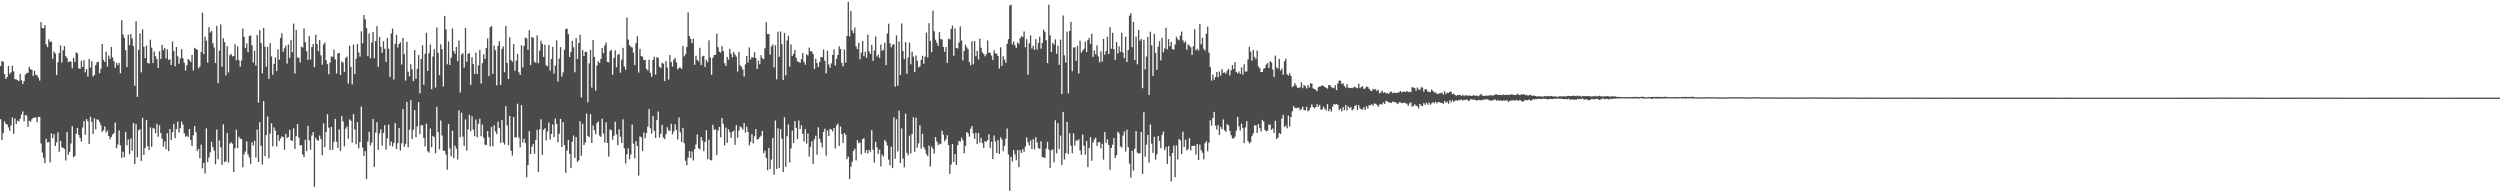 <?xml version="1.0" encoding="UTF-8"?>
<svg xmlns="http://www.w3.org/2000/svg" width="1920" height="150">
  <path d="M0 50.641h1v40.955H0zM1 46.934h1v60.732H1zM2 47.366h1v54.845H2zM3 56.820h1v36.522H3zM4 60.605h1v34.587H4zM5 59.097h1v36.561H5zM6 50.609h1v47.247H6zM7 56.755h1v43.716H7zM8 55.544h1v40.861H8zM9 50.441h1v39.822H9zM10 54.799h1v47.907H10zM11 60.786h1v30.178H11zM12 60.979h1v34.261H12zM13 61.551h1v31.063H13zM14 62.327h1v30.966H14zM15 56.794h1v34.414H15zM16 61.668h1v26.367H16zM17 64.486h1v21.057H17zM18 62.264h1v30.976H18zM19 57.205h1v31.093H19zM20 56.193h1v32.522H20zM21 55.824h1v41.618H21zM22 51.323h1v41.383H22zM23 53.155h1v40.283H23zM24 53.651h1v38.020H24zM25 58.389h1v32.081H25zM26 54.495h1v35.749H26zM27 57.412h1v32.747H27zM28 57.820h1v36.016H28zM29 59.641h1v30.212H29zM30 61.881h1v27.866H30zM31 16.954h1v93.176H31zM32 21.502h1v95.635H32zM33 21.772h1v99.403H33zM34 19.266h1v106.057H34zM35 34.171h1v72.444H35zM36 36.199h1v73.186H36zM37 30.192h1v78.839H37zM38 32.181h1v92.561H38zM39 31.945h1v70.445H39zM40 45.164h1v60.949H40zM41 39.616h1v63.411H41zM42 41.072h1v71.077H42zM43 57.532h1v51.852H43zM44 47.765h1v53.843H44zM45 40.684h1v75.828H45zM46 34.851h1v73.274H46zM47 48.064h1v65.060H47zM48 38.669h1v74.906H48zM49 35.445h1v78.982H49zM50 43.131h1v80.133H50zM51 44.647h1v56.767H51zM52 47.702h1v71.077H52zM53 47.121h1v69.537H53zM54 47.409h1v62.850H54zM55 52.535h1v44.387H55zM56 44.455h1v76.260H56zM57 47.686h1v72.136H57zM58 40.201h1v62.510H58zM59 40.986h1v57.287H59zM60 52.536h1v51.155H60zM61 52.938h1v53.022H61zM62 46.711h1v62.038H62zM63 51.463h1v46.450H63zM64 46.216h1v46.723H64zM65 55.473h1v48.035H65zM66 53.115h1v38.331H66zM67 58.813h1v34.299H67zM68 45.202h1v65.400H68zM69 51.925h1v37.747H69zM70 46.914h1v46.730H70zM71 58.783h1v44.115H71zM72 57.539h1v33.331H72zM73 49.997h1v49.263H73zM74 47.751h1v43.934H74zM75 47.418h1v44.614H75zM76 56.266h1v37.489H76zM77 52.842h1v43.325H77zM78 33.691h1v67.638H78zM79 45.948h1v54.036H79zM80 47.560h1v49.520H80zM81 39.684h1v62.147H81zM82 51.106h1v49.123H82zM83 42.590h1v61.840H83zM84 45.204h1v61.748H84zM85 36.034h1v69.190H85zM86 44.057h1v59.326H86zM87 47.003h1v55.173H87zM88 52.117h1v41.990H88zM89 48.230h1v65.661H89zM90 50.041h1v60.902H90zM91 48.263h1v51.829H91zM92 56.272h1v55.438H92zM93 15.544h1v105.757H93zM94 26.521h1v90.048H94zM95 29.134h1v91.578H95zM96 38.625h1v62.660H96zM97 51.526h1v60.140H97zM98 26.535h1v80.560H98zM99 34.705h1v83.820H99zM100 26.172h1v80.188H100zM101 29.587h1v86.130H101zM102 35.487h1v58.932H102zM103 65.877h1v60.167H103zM104 16.256h1v79.039H104zM105 74.392h1v46.459H105zM106 38.298h1v61.822H106zM107 25.653h1v73.611H107zM108 55.565h1v68.051H108zM109 22.455h1v68.031H109zM110 35.965h1v83.058H110zM111 44.686h1v68.905H111zM112 35.045h1v57.115H112zM113 48.293h1v63.926H113zM114 48.822h1v66.396H114zM115 30.472h1v67.381H115zM116 36.562h1v76.215H116zM117 48.426h1v49.727H117zM118 39.579h1v59.236H118zM119 43.163h1v59.305H119zM120 45.436h1v49.695H120zM121 52.192h1v52.841H121zM122 39.361h1v56.907H122zM123 45.215h1v56.995H123zM124 34.354h1v72.149H124zM125 38.534h1v74.089H125zM126 36.780h1v71.713H126zM127 44.868h1v69.703H127zM128 37.842h1v64.498H128zM129 46.036h1v70.055H129zM130 45.591h1v53.504H130zM131 49.943h1v57.697H131zM132 31.834h1v69.643H132zM133 39.152h1v55.924H133zM134 50.856h1v55.325H134zM135 36.074h1v63.034H135zM136 43.292h1v50.173H136zM137 48.987h1v52.811H137zM138 44.857h1v53.672H138zM139 37.764h1v55.583H139zM140 44.695h1v50.991H140zM141 48.107h1v54.209H141zM142 54.183h1v50.745H142zM143 50.101h1v54.149H143zM144 45.342h1v59.933H144zM145 46.218h1v52.808H145zM146 47.575h1v60.007H146zM147 42.245h1v69.948H147zM148 54.128h1v49.768H148zM149 36.719h1v60.113H149zM150 37.542h1v63.987H150zM151 38.175h1v77.856H151zM152 52.483h1v61.851H152zM153 51.176h1v70.323H153zM154 39.859h1v71.253H154zM155 9.747h1v119.528H155zM156 41.523h1v83.538H156zM157 28.183h1v105.096H157zM158 31.312h1v67.288H158zM159 48.073h1v76.495H159zM160 20.855h1v100.141H160zM161 24.998h1v92.025H161zM162 23.828h1v85.110H162zM163 33.260h1v79.817H163zM164 36.511h1v79.226H164zM165 48.419h1v77.724H165zM166 19.804h1v79.605H166zM167 63.998h1v58.356H167zM168 38.955h1v68.933H168zM169 18.735h1v94.354H169zM170 51.134h1v75.515H170zM171 29.292h1v66.216H171zM172 32.402h1v92.083H172zM173 57.920h1v66.022H173zM174 35.485h1v66.708H174zM175 55.618h1v69.220H175zM176 42.408h1v67.856H176zM177 41.321h1v67.950H177zM178 43.355h1v67.034H178zM179 42.988h1v89.235H179zM180 33.932h1v79.816H180zM181 46.291h1v53.329H181zM182 35.606h1v78.136H182zM183 46.301h1v58.693H183zM184 51.220h1v55.294H184zM185 46.461h1v60.231H185zM186 21.813h1v106.642H186zM187 28.289h1v90.231H187zM188 36.951h1v79.390H188zM189 33.377h1v75.208H189zM190 40.089h1v78.505H190zM191 27.769h1v93.128H191zM192 27.122h1v98.722H192zM193 34.739h1v74.572H193zM194 48.029h1v63.799H194zM195 38.964h1v69.150H195zM196 50.390h1v70.587H196zM197 26.791h1v72.759H197zM198 78.856h1v45.565H198zM199 23.260h1v70.583H199zM200 33.042h1v78.923H200zM201 56.285h1v70.016H201zM202 21.396h1v56.155H202zM203 35.884h1v84.082H203zM204 51.300h1v52.518H204zM205 35.969h1v53.482H205zM206 60.550h1v61.078H206zM207 33.125h1v69.471H207zM208 43.322h1v51.335H208zM209 57.470h1v54.893H209zM210 49.175h1v48.657H210zM211 44.152h1v56.201H211zM212 54.555h1v57.953H212zM213 37.878h1v65.799H213zM214 45.895h1v62.463H214zM215 29.234h1v77.106H215zM216 25.521h1v79.179H216zM217 39.752h1v65.517H217zM218 37.104h1v77.901H218zM219 35.089h1v67.734H219zM220 48.864h1v57.117H220zM221 34.193h1v70.995H221zM222 44.455h1v55.307H222zM223 30.576h1v77.137H223zM224 40.117h1v68.223H224zM225 18.133h1v80.427H225zM226 56.513h1v57.936H226zM227 22.968h1v81.627H227zM228 44.189h1v51.133H228zM229 44.381h1v61.215H229zM230 47.967h1v63.858H230zM231 35.844h1v75.583H231zM232 36.482h1v82.252H232zM233 21.821h1v98.856H233zM234 32.425h1v74.926H234zM235 39.314h1v76.746H235zM236 46.035h1v50.664H236zM237 27.568h1v80.276H237zM238 45.723h1v69.260H238zM239 36.158h1v67.938H239zM240 33.784h1v67.632H240zM241 51.593h1v91.986H241zM242 26.686h1v79.069H242zM243 33.749h1v73.870H243zM244 39.368h1v68.737H244zM245 30.781h1v73.287H245zM246 42.485h1v64.340H246zM247 49.733h1v69.548H247zM248 34.108h1v60.669H248zM249 32.678h1v80.276H249zM250 46.275h1v55.152H250zM251 49.240h1v38.561H251zM252 57.048h1v40.927H252zM253 47.961h1v67.345H253zM254 43.406h1v54.090H254zM255 43.640h1v71.475H255zM256 38.096h1v70.880H256zM257 45.577h1v45.749H257zM258 56.421h1v52.424H258zM259 41.081h1v72.606H259zM260 40.614h1v58.736H260zM261 57.595h1v58.299H261zM262 47.275h1v41.971H262zM263 48.045h1v45.237H263zM264 55.251h1v57.208H264zM265 44.595h1v54.174H265zM266 43.463h1v53.616H266zM267 64.174h1v42.397H267zM268 35.085h1v56.609H268zM269 51.331h1v41.396H269zM270 64.746h1v44.787H270zM271 34.294h1v53.321H271zM272 56.895h1v42.521H272zM273 45.036h1v65.816H273zM274 33.805h1v59.984H274zM275 40.282h1v73.606H275zM276 43.471h1v65.673H276zM277 24.067h1v57.868H277zM278 33.231h1v80.124H278zM279 11.558h1v108.221H279zM280 14.811h1v101.381H280zM281 21.559h1v115.940H281zM282 43.087h1v65.648H282zM283 25.755h1v75.510H283zM284 44.770h1v66.922H284zM285 32.708h1v76.818H285zM286 24.626h1v66.717H286zM287 44.699h1v83.475H287zM288 31.539h1v70.221H288zM289 20.137h1v73.758H289zM290 51.284h1v63.878H290zM291 28.427h1v74.112H291zM292 36.019h1v63.323H292zM293 40.518h1v71.342H293zM294 31.617h1v70.477H294zM295 37.411h1v58.678H295zM296 47.577h1v67.298H296zM297 29.125h1v77.058H297zM298 37.444h1v58.217H298zM299 59.089h1v52.809H299zM300 25.697h1v82.942H300zM301 21.940h1v90.530H301zM302 61.017h1v48.739H302zM303 33.707h1v60.682H303zM304 26.798h1v87.641H304zM305 36.501h1v73.371H305zM306 33.809h1v64.438H306zM307 32.474h1v83.120H307zM308 49.512h1v60.531H308zM309 29.069h1v54.681H309zM310 41.602h1v71.105H310zM311 61.898h1v48.569H311zM312 32.067h1v46.202H312zM313 55.101h1v57.965H313zM314 58.602h1v40.993H314zM315 49.281h1v27.632H315zM316 53.331h1v53.381H316zM317 62.308h1v37.378H317zM318 38.448h1v46.107H318zM319 60.474h1v44.863H319zM320 52.911h1v44.163H320zM321 42.302h1v36.045H321zM322 71.704h1v31.324H322zM323 45.314h1v50.850H323zM324 34.713h1v61.525H324zM325 65.186h1v40.838H325zM326 41.311h1v71.198H326zM327 25.209h1v69.814H327zM328 54.445h1v61.694H328zM329 40.851h1v76.401H329zM330 34.219h1v64.502H330zM331 68.504h1v44.653H331zM332 43.419h1v60.936H332zM333 37.775h1v67.597H333zM334 67.171h1v50.549H334zM335 21.022h1v60.988H335zM336 40.547h1v61.036H336zM337 57.761h1v56.935H337zM338 34.023h1v58.493H338zM339 37.780h1v66.245H339zM340 66.474h1v49.172H340zM341 12.197h1v103.544H341zM342 22.544h1v96.094H342zM343 49.373h1v80.970H343zM344 31.917h1v63.379H344zM345 49.937h1v64.061H345zM346 44.409h1v75.727H346zM347 21.875h1v78.535H347zM348 39.230h1v82.233H348zM349 41.245h1v70.610H349zM350 36.080h1v78.095H350zM351 46.973h1v75.489H351zM352 31.090h1v53.621H352zM353 71.061h1v34.307H353zM354 41.886h1v44.638H354zM355 40.797h1v64.093H355zM356 51.966h1v60.143H356zM357 21.399h1v70.290H357zM358 47.417h1v68.283H358zM359 41.264h1v58.133H359zM360 40.880h1v47.333H360zM361 65.246h1v35.546H361zM362 43.902h1v45.423H362zM363 49.225h1v50.332H363zM364 56.729h1v47.842H364zM365 40.394h1v51.375H365zM366 56.841h1v48.585H366zM367 50.110h1v44.936H367zM368 38.379h1v52.828H368zM369 64.165h1v40.506H369zM370 48.471h1v47.194H370zM371 41.735h1v64.032H371zM372 45.242h1v65.794H372zM373 36.740h1v74.731H373zM374 29.497h1v71.129H374zM375 58.467h1v46.943H375zM376 20.890h1v91.543H376zM377 19.989h1v77.613H377zM378 56.699h1v55.583H378zM379 35.036h1v61.199H379zM380 38.619h1v62.322H380zM381 65.548h1v37.441H381zM382 35.203h1v58.246H382zM383 31.715h1v66.640H383zM384 65.266h1v44.569H384zM385 37.493h1v54.594H385zM386 35.648h1v73.720H386zM387 55.494h1v55.559H387zM388 19.971h1v61.551H388zM389 48.267h1v47.988H389zM390 60.666h1v50.954H390zM391 28.651h1v60.456H391zM392 46.145h1v69.629H392zM393 47.448h1v72.072H393zM394 33.870h1v56.000H394zM395 54.367h1v51.205H395zM396 46.532h1v58.996H396zM397 41.434h1v38.238H397zM398 55.542h1v50.036H398zM399 57.576h1v55.606H399zM400 34.781h1v45.970H400zM401 51.793h1v57.563H401zM402 35.333h1v71.228H402zM403 28.902h1v80.987H403zM404 29.482h1v106.636H404zM405 38.250h1v88.473H405zM406 23.214h1v77.458H406zM407 50.042h1v68.353H407zM408 28.384h1v84.333H408zM409 29.004h1v81.496H409zM410 47.470h1v70.595H410zM411 48.282h1v59.198H411zM412 27.199h1v72.417H412zM413 48.529h1v83.512H413zM414 38.793h1v60.460H414zM415 31.322h1v60.292H415zM416 33.750h1v85.233H416zM417 43.731h1v55.984H417zM418 34.371h1v64.076H418zM419 50.101h1v57.761H419zM420 50.992h1v49.965H420zM421 34.526h1v59.562H421zM422 54.291h1v52.969H422zM423 45.366h1v57.494H423zM424 36.010h1v59.558H424zM425 56.613h1v48.716H425zM426 50.343h1v40.752H426zM427 31.027h1v64.172H427zM428 62.651h1v46.670H428zM429 44.951h1v57.768H429zM430 36.195h1v55.129H430zM431 58.816h1v54.061H431zM432 55.600h1v38.273H432zM433 38.173h1v73.219H433zM434 22.300h1v110.367H434zM435 21.913h1v93.736H435zM436 26.185h1v81.282H436zM437 43.725h1v74.430H437zM438 39.804h1v89.330H438zM439 31.377h1v77.524H439zM440 36.320h1v67.767H440zM441 55.511h1v65.678H441zM442 29.288h1v75.978H442zM443 45.283h1v79.027H443zM444 33.040h1v90.170H444zM445 26.700h1v66.438H445zM446 74.813h1v44.782H446zM447 38.513h1v56.504H447zM448 43.044h1v68.327H448zM449 39.728h1v69.814H449zM450 39.895h1v47.318H450zM451 78.567h1v25.878H451zM452 48.642h1v56.739H452zM453 38.343h1v49.303H453zM454 67.292h1v42.518H454zM455 30.780h1v65.663H455zM456 43.785h1v56.222H456zM457 69.477h1v33.642H457zM458 50.298h1v44.272H458zM459 46.979h1v46.286H459zM460 48.350h1v55.716H460zM461 45.230h1v59.932H461zM462 36.790h1v54.333H462zM463 40.816h1v61.764H463zM464 35.019h1v74.519H464zM465 32.776h1v61.166H465zM466 47.578h1v62.194H466zM467 47.861h1v72.401H467zM468 39.325h1v60.090H468zM469 38.287h1v61.727H469zM470 57.377h1v49.919H470zM471 44.492h1v59.801H471zM472 38.666h1v54.839H472zM473 51.586h1v51.608H473zM474 42.140h1v69.434H474zM475 41.311h1v57.939H475zM476 55.860h1v49.161H476zM477 45.809h1v64.001H477zM478 36.733h1v54.907H478zM479 51.040h1v62.871H479zM480 53.624h1v71.914H480zM481 13.422h1v105.033H481zM482 30.338h1v83.646H482zM483 34.745h1v87.575H483zM484 35.887h1v82.871H484zM485 36.478h1v59.180H485zM486 40.408h1v69.941H486zM487 50.020h1v71.504H487zM488 33.180h1v75.282H488zM489 27.848h1v84.386H489zM490 55.758h1v79.089H490zM491 37.483h1v67.232H491zM492 43.051h1v62.395H492zM493 43.559h1v72.384H493zM494 46.187h1v55.527H494zM495 46.054h1v60.133H495zM496 52.926h1v49.324H496zM497 54.092h1v43.292H497zM498 45.751h1v38.082H498zM499 55.893h1v42.654H499zM500 58.955h1v43.653H500zM501 46.100h1v42.905H501zM502 43.543h1v56.856H502zM503 57.306h1v48.610H503zM504 44.027h1v48.110H504zM505 44.410h1v41.222H505zM506 51.290h1v54.401H506zM507 52.264h1v50.421H507zM508 48.159h1v47.786H508zM509 48.915h1v56.817H509zM510 62.277h1v44.486H510zM511 46.928h1v56.084H511zM512 51.958h1v45.754H512zM513 61.067h1v39.065H513zM514 42.274h1v58.266H514zM515 47.544h1v47.551H515zM516 51.147h1v52.086H516zM517 45.939h1v54.960H517zM518 44.409h1v51.021H518zM519 47.898h1v51.909H519zM520 53.303h1v53.886H520zM521 52.009h1v38.234H521zM522 51.948h1v49.739H522zM523 52.892h1v56.139H523zM524 35.230h1v62.961H524zM525 43.265h1v66.700H525zM526 41.668h1v81.821H526zM527 35.990h1v90.936H527zM528 9.519h1v111.579H528zM529 27.722h1v88.345H529zM530 30.004h1v91.323H530zM531 33.235h1v83.105H531zM532 29.713h1v93.519H532zM533 49.761h1v64.838H533zM534 42.815h1v68.149H534zM535 45.997h1v57.270H535zM536 47.235h1v66.583H536zM537 36.713h1v78.123H537zM538 50.037h1v55.177H538zM539 43.321h1v64.629H539zM540 42.735h1v73.333H540zM541 51.412h1v57.635H541zM542 45.999h1v54.075H542zM543 47.702h1v74.440H543zM544 30.984h1v76.358H544zM545 44.124h1v78.722H545zM546 57.448h1v65.790H546zM547 44.394h1v51.428H547zM548 42.268h1v57.401H548zM549 42.075h1v57.300H549zM550 25.808h1v93.248H550zM551 36.310h1v63.956H551zM552 39.715h1v57.776H552zM553 40.348h1v65.197H553zM554 35.447h1v55.170H554zM555 39.240h1v55.944H555zM556 48.524h1v63.080H556zM557 50.624h1v47.388H557zM558 43.750h1v65.927H558zM559 45.887h1v53.473H559zM560 37.524h1v64.079H560zM561 41.243h1v64.746H561zM562 44.001h1v57.314H562zM563 39.901h1v60.408H563zM564 41.856h1v69.362H564zM565 43.519h1v52.551H565zM566 54.923h1v50.740H566zM567 39.870h1v60.338H567zM568 50.141h1v47.008H568zM569 51.228h1v46.714H569zM570 53.413h1v46.130H570zM571 58.753h1v35.775H571zM572 49.439h1v52.385H572zM573 42.905h1v54.446H573zM574 47.906h1v53.367H574zM575 36.416h1v75.200H575zM576 45.608h1v63.361H576zM577 43.795h1v59.154H577zM578 44.280h1v65.871H578zM579 40.136h1v64.492H579zM580 44.614h1v54.436H580zM581 52.935h1v54.188H581zM582 46.541h1v60.262H582zM583 49.389h1v56.002H583zM584 42.383h1v61.858H584zM585 44.739h1v55.852H585zM586 45.531h1v72.114H586zM587 37.010h1v78.709H587zM588 17.052h1v104.256H588zM589 26.132h1v104.617H589zM590 26.088h1v87.464H590zM591 41.929h1v87.943H591zM592 35.641h1v86.875H592zM593 34.124h1v71.935H593zM594 51.740h1v82.407H594zM595 34.741h1v57.851H595zM596 60.933h1v68.909H596zM597 24.340h1v74.160H597zM598 43.590h1v85.319H598zM599 24.140h1v75.103H599zM600 33.961h1v72.541H600zM601 61.516h1v70.599H601zM602 25.270h1v64.855H602zM603 57.913h1v70.067H603zM604 31.062h1v73.592H604zM605 27.473h1v68.067H605zM606 51.207h1v73.548H606zM607 34.029h1v79.997H607zM608 42.940h1v57.367H608zM609 41.273h1v68.593H609zM610 38.342h1v54.605H610zM611 44.433h1v53.754H611zM612 47.140h1v59.720H612zM613 47.506h1v45.090H613zM614 48.234h1v50.925H614zM615 45.437h1v50.753H615zM616 40.729h1v62.029H616zM617 47.463h1v61.247H617zM618 49.701h1v49.520H618zM619 41.780h1v68.432H619zM620 42.584h1v59.958H620zM621 36.573h1v83.668H621zM622 39.377h1v73.475H622zM623 39.518h1v69.015H623zM624 41.555h1v84.358H624zM625 53.001h1v53.921H625zM626 45.124h1v59.129H626zM627 48.491h1v70.363H627zM628 51.479h1v46.336H628zM629 47.794h1v58.810H629zM630 43.742h1v65.750H630zM631 43.953h1v69.302H631zM632 38.025h1v63.292H632zM633 46.676h1v52.161H633zM634 56.373h1v63.202H634zM635 38.925h1v61.258H635zM636 49.543h1v54.971H636zM637 52.004h1v46.954H637zM638 48.634h1v50.921H638zM639 42.264h1v58.648H639zM640 37.950h1v60.331H640zM641 50.267h1v63.722H641zM642 45.189h1v51.123H642zM643 42.235h1v52.725H643zM644 35.514h1v76.559H644zM645 37.576h1v59.598H645zM646 48.235h1v54.768H646zM647 50.950h1v58.762H647zM648 38.054h1v64.077H648zM649 48.062h1v55.411H649zM650 27.620h1v94.584H650zM651 1.313h1v118.993H651zM652 27.952h1v109.568H652zM653 8.367h1v119.697H653zM654 23.344h1v100.978H654zM655 25.538h1v90.359H655zM656 21.111h1v93.095H656zM657 35.651h1v87.525H657zM658 37.760h1v69.901H658zM659 32.790h1v77.259H659zM660 45.579h1v63.811H660zM661 40.442h1v78.063H661zM662 31.500h1v75.321H662zM663 43.160h1v63.033H663zM664 39.628h1v77.815H664zM665 44.339h1v70.967H665zM666 26.576h1v91.344H666zM667 39.410h1v75.682H667zM668 41.475h1v75.071H668zM669 34.463h1v65.500H669zM670 46.666h1v68.454H670zM671 38.793h1v86.059H671zM672 28.013h1v80.892H672zM673 43.488h1v69.732H673zM674 41.990h1v76.187H674zM675 44.495h1v70.340H675zM676 34.191h1v93.648H676zM677 38.967h1v79.767H677zM678 38.219h1v82.095H678zM679 32.760h1v74.740H679zM680 50.012h1v58.866H680zM681 25.711h1v86.074H681zM682 18.189h1v104.449H682zM683 33.108h1v93.951H683zM684 36.402h1v76.310H684zM685 34.478h1v94.645H685zM686 33.856h1v56.262H686zM687 66.560h1v55.331H687zM688 27.142h1v64.455H688zM689 65.772h1v50.502H689zM690 31.782h1v53.145H690zM691 57.600h1v67.633H691zM692 17.991h1v80.605H692zM693 39.206h1v82.527H693zM694 45.384h1v83.075H694zM695 32.344h1v55.002H695zM696 56.672h1v60.734H696zM697 44.131h1v75.056H697zM698 32.766h1v71.447H698zM699 49.373h1v68.610H699zM700 39.658h1v63.279H700zM701 43.477h1v46.581H701zM702 55.383h1v61.172H702zM703 42.635h1v47.789H703zM704 46.658h1v66.674H704zM705 51.802h1v58.302H705zM706 50.898h1v45.357H706zM707 45.957h1v68.233H707zM708 42.791h1v59.944H708zM709 48.885h1v64.109H709zM710 43.490h1v71.339H710zM711 25.082h1v93.330H711zM712 44.064h1v75.895H712zM713 17.799h1v93.938H713zM714 31.499h1v96.422H714zM715 40.084h1v72.523H715zM716 8.232h1v105.997H716zM717 24.062h1v93.935H717zM718 30.517h1v74.685H718zM719 32.775h1v75.848H719zM720 35.169h1v76.375H720zM721 24.681h1v85.566H721zM722 29.900h1v80.913H722zM723 30.354h1v69.996H723zM724 36.105h1v67.297H724zM725 39.713h1v68.783H725zM726 36.131h1v70.869H726zM727 48.222h1v55.651H727zM728 29.685h1v81.697H728zM729 30.267h1v103.261H729zM730 22.223h1v104.156H730zM731 19.633h1v90.964H731zM732 42.838h1v81.545H732zM733 21.744h1v96.627H733zM734 36.850h1v89.807H734zM735 37.281h1v74.235H735zM736 32.634h1v75.602H736zM737 20.224h1v88.589H737zM738 31.199h1v74.575H738zM739 46.330h1v61.353H739zM740 39.036h1v78.708H740zM741 34.263h1v77.774H741zM742 36.336h1v65.019H742zM743 37.799h1v64.523H743zM744 47.663h1v57.254H744zM745 50.145h1v48.699H745zM746 31.718h1v65.047H746zM747 49.410h1v53.075H747zM748 31.536h1v75.136H748zM749 43.192h1v58.803H749zM750 39.050h1v71.491H750zM751 45.674h1v56.440H751zM752 29.668h1v79.837H752zM753 36.684h1v69.089H753zM754 40.234h1v69.711H754zM755 41.529h1v72.049H755zM756 43.251h1v65.063H756zM757 41.697h1v67.294H757zM758 31.004h1v76.634H758zM759 40.407h1v62.725H759zM760 40.574h1v73.016H760zM761 42.706h1v66.096H761zM762 46.154h1v76.090H762zM763 38.532h1v65.500H763zM764 41.027h1v67.691H764zM765 41.197h1v76.294H765zM766 42.935h1v64.667H766zM767 52.711h1v65.595H767zM768 36.342h1v69.200H768zM769 50.645h1v56.549H769zM770 43.148h1v73.021H770zM771 45.836h1v66.189H771zM772 48.278h1v58.178H772zM773 33.651h1v65.049H773zM774 30.035h1v88.656H774zM775 4.265h1v142.271H775zM776 3.627h1v116.843H776zM777 34.061h1v89.945H777zM778 31.843h1v83.369H778zM779 34.795h1v83.855H779zM780 36.835h1v86.212H780zM781 32.583h1v82.705H781zM782 33.860h1v94.501H782zM783 29.270h1v86.043H783zM784 27.805h1v89.680H784zM785 28.350h1v86.230H785zM786 24.146h1v92.462H786zM787 36.230h1v76.356H787zM788 30.029h1v75.545H788zM789 57.401h1v51.798H789zM790 33.221h1v78.473H790zM791 27.134h1v80.742H791zM792 37.213h1v77.205H792zM793 35.101h1v71.864H793zM794 38.276h1v76.444H794zM795 29.979h1v75.324H795zM796 37.968h1v71.482H796zM797 32.869h1v80.945H797zM798 28.202h1v86.093H798zM799 37.356h1v71.130H799zM800 32.988h1v87.563H800zM801 22.790h1v98.109H801zM802 24.412h1v96.818H802zM803 30.930h1v83.258H803zM804 48.469h1v60.421H804zM805 3.586h1v111.272H805zM806 27.140h1v101.823H806zM807 39.872h1v75.679H807zM808 32.942h1v81.794H808zM809 34.415h1v90.278H809zM810 30.256h1v62.087H810zM811 41.326h1v76.383H811zM812 35.170h1v59.429H812zM813 49.767h1v64.731H813zM814 30.402h1v73.689H814zM815 72.183h1v54.620H815zM816 11.853h1v74.086H816zM817 42.551h1v79.951H817zM818 48.123h1v69.595H818zM819 24.293h1v69.373H819zM820 71.783h1v46.560H820zM821 23.728h1v78.589H821zM822 16.870h1v95.070H822zM823 54.703h1v62.977H823zM824 36.460h1v65.957H824zM825 36.309h1v75.383H825zM826 46.654h1v61.179H826zM827 35.205h1v72.869H827zM828 56.404h1v50.505H828zM829 31.162h1v84.398H829zM830 40.463h1v78.447H830zM831 38.875h1v64.521H831zM832 37.477h1v74.442H832zM833 31.918h1v86.930H833zM834 39.989h1v68.392H834zM835 30.781h1v97.567H835zM836 29.025h1v84.725H836zM837 33.698h1v71.570H837zM838 25.958h1v97.485H838zM839 43.685h1v65.697H839zM840 38.728h1v68.379H840zM841 41.676h1v64.035H841zM842 34.805h1v77.286H842zM843 43.289h1v66.038H843zM844 47.865h1v61.232H844zM845 39.358h1v74.594H845zM846 47.371h1v63.092H846zM847 29.873h1v92.766H847zM848 41.994h1v59.448H848zM849 39.110h1v70.620H849zM850 28.197h1v78.842H850zM851 41.543h1v69.784H851zM852 20.826h1v109.608H852zM853 37.358h1v76.245H853zM854 25.160h1v85.981H854zM855 37.748h1v68.241H855zM856 45.959h1v75.455H856zM857 32.210h1v87.040H857zM858 41.042h1v60.139H858zM859 35.659h1v66.855H859zM860 39.761h1v72.748H860zM861 25.193h1v88.177H861zM862 40.376h1v63.751H862zM863 44.697h1v56.248H863zM864 28.148h1v88.181H864zM865 47.627h1v51.938H865zM866 38.475h1v74.551H866zM867 11.994h1v113.718H867zM868 10.108h1v126.317H868zM869 36.234h1v79.575H869zM870 16.816h1v114.110H870zM871 46.197h1v68.005H871zM872 28.127h1v72.564H872zM873 49.417h1v67.906H873zM874 23.003h1v94.990H874zM875 31.167h1v86.474H875zM876 29.826h1v71.489H876zM877 67.755h1v65.818H877zM878 30.545h1v55.682H878zM879 53.379h1v66.977H879zM880 43.421h1v67.681H880zM881 28.410h1v75.159H881zM882 72.982h1v51.894H882zM883 24.368h1v71.206H883zM884 34.740h1v75.559H884zM885 58.273h1v59.199H885zM886 26.030h1v79.071H886zM887 40.657h1v81.947H887zM888 53.607h1v64.959H888zM889 35.887h1v68.563H889zM890 31.767h1v76.483H890zM891 46.446h1v67.441H891zM892 28.996h1v74.597H892zM893 40.207h1v60.838H893zM894 37.234h1v78.121H894zM895 21.276h1v91.678H895zM896 37.941h1v88.131H896zM897 30.038h1v82.148H897zM898 35.478h1v84.310H898zM899 32.200h1v107.043H899zM900 37.779h1v79.679H900zM901 38.145h1v73.632H901zM902 34.129h1v101.988H902zM903 28.188h1v83.537H903zM904 30.067h1v92.376H904zM905 31.000h1v75.803H905zM906 27.373h1v80.467H906zM907 24.274h1v94.111H907zM908 30.951h1v70.151H908zM909 32.815h1v80.056H909zM910 31.748h1v75.561H910zM911 38.176h1v77.333H911zM912 34.130h1v80.274H912zM913 35.032h1v71.047H913zM914 36.247h1v79.298H914zM915 42.117h1v69.930H915zM916 35.531h1v76.573H916zM917 22.301h1v89.722H917zM918 38.642h1v80.017H918zM919 37.415h1v73.251H919zM920 38.770h1v84.048H920zM921 18.396h1v92.650H921zM922 34.038h1v81.362H922zM923 29.074h1v88.177H923zM924 37.489h1v84.770H924zM925 38.907h1v71.095H925zM926 25.848h1v82.569H926zM927 20.438h1v95.768H927zM928 40.459h1v69.095H928zM929 51.461h1v40.949H929zM930 61.888h1v34.573H930zM931 57.272h1v33.317H931zM932 61.255h1v24.659H932zM933 59.126h1v37.440H933zM934 55.262h1v44.302H934zM935 59.406h1v36.639H935zM936 54.933h1v48.610H936zM937 58.083h1v39.342H937zM938 53.106h1v46.186H938zM939 55.983h1v35.702H939zM940 55.508h1v44.519H940zM941 56.624h1v44.717H941zM942 54.382h1v40.964H942zM943 52.779h1v43.540H943zM944 57.918h1v42.581H944zM945 53.958h1v49.927H945zM946 49.954h1v56.342H946zM947 52.969h1v53.418H947zM948 47.642h1v57.328H948zM949 55.371h1v44.977H949zM950 56.357h1v33.423H950zM951 54.865h1v42.138H951zM952 56.740h1v43.541H952zM953 51.798h1v43.213H953zM954 57.361h1v41.168H954zM955 49.358h1v60.589H955zM956 54.971h1v42.889H956zM957 54.843h1v38.235H957zM958 45.571h1v62.821H958zM959 35.944h1v74.173H959zM960 39.644h1v69.672H960zM961 46.662h1v57.889H961zM962 38.295h1v64.252H962zM963 43.678h1v52.806H963zM964 45.423h1v50.757H964zM965 38.803h1v63.287H965zM966 50.947h1v44.286H966zM967 52.368h1v45.976H967zM968 55.277h1v45.740H968zM969 55.364h1v36.671H969zM970 52.806h1v40.591H970zM971 52.246h1v47.526H971zM972 49.556h1v51.383H972zM973 48.392h1v51.961H973zM974 52.273h1v43.519H974zM975 46.949h1v48.767H975zM976 47.951h1v51.857H976zM977 53.390h1v45.274H977zM978 59.164h1v43.006H978zM979 42.727h1v49.987H979zM980 51.807h1v54.969H980zM981 52.721h1v52.977H981zM982 45.234h1v56.917H982zM983 54.154h1v48.744H983zM984 52.640h1v38.432H984zM985 57.427h1v30.774H985zM986 47.021h1v50.444H986zM987 45.068h1v51.362H987zM988 57.074h1v41.499H988zM989 57.967h1v30.790H989zM990 56.223h1v40.895H990zM991 58.362h1v31.620H991zM992 66.934h1v18.596H992zM993 66.041h1v15.329H993zM994 63.866h1v19.012H994zM995 65.692h1v17.424H995zM996 67.404h1v15.363H996zM997 67.421h1v15.207H997zM998 66.997h1v17.612H998zM999 63.201h1v20.605H999zM1000 67.744h1v14.223H1000zM1001 65.252h1v19.368H1001zM1002 66.192h1v18.555H1002zM1003 68.009h1v14.011H1003zM1004 65.451h1v20.109H1004zM1005 67.343h1v17.201H1005zM1006 64.021h1v18.556H1006zM1007 64.143h1v16.055H1007zM1008 67.864h1v14.300H1008zM1009 68.377h1v14.807H1009zM1010 68.900h1v13.391H1010zM1011 69.947h1v10.088H1011zM1012 66.978h1v15.091H1012zM1013 66.392h1v14.152H1013zM1014 66.258h1v17.906H1014zM1015 65.453h1v18.623H1015zM1016 66.037h1v15.901H1016zM1017 66.888h1v16.624H1017zM1018 67.413h1v17.617H1018zM1019 68.084h1v11.921H1019zM1020 65.403h1v19.982H1020zM1021 65.388h1v18.417H1021zM1022 66.987h1v18.739H1022zM1023 67.448h1v14.416H1023zM1024 67.838h1v12.086H1024zM1025 65.523h1v14.686H1025zM1026 69.240h1v10.647H1026zM1027 64.054h1v16.575H1027zM1028 61.756h1v22.855H1028zM1029 62.047h1v21.335H1029zM1030 64.567h1v20.999H1030zM1031 63.827h1v18.478H1031zM1032 66.120h1v18.431H1032zM1033 67.271h1v13.344H1033zM1034 64.651h1v20.062H1034zM1035 67.218h1v14.521H1035zM1036 67.616h1v15.573H1036zM1037 67.459h1v14.771H1037zM1038 67.724h1v17.046H1038zM1039 67.119h1v16.653H1039zM1040 66.553h1v14.863H1040zM1041 67.314h1v13.199H1041zM1042 67.806h1v16.683H1042zM1043 64.298h1v16.496H1043zM1044 67.716h1v15.404H1044zM1045 66.751h1v17.328H1045zM1046 66.240h1v17.874H1046zM1047 68.345h1v14.046H1047zM1048 67.827h1v16.570H1048zM1049 66.306h1v15.292H1049zM1050 66.887h1v16.471H1050zM1051 68.249h1v12.658H1051zM1052 69.410h1v11.437H1052zM1053 69.966h1v10.045H1053zM1054 68.214h1v13.044H1054zM1055 68.862h1v10.529H1055zM1056 68.383h1v11.382H1056zM1057 69.874h1v10.634H1057zM1058 68.961h1v13.044H1058zM1059 71.630h1v8.741H1059zM1060 71.017h1v8.734H1060zM1061 69.483h1v10.800H1061zM1062 71.295h1v7.310H1062zM1063 70.749h1v9.204H1063zM1064 71.770h1v5.753H1064zM1065 71.474h1v6.400H1065zM1066 72.256h1v6.438H1066zM1067 70.731h1v8.036H1067zM1068 70.242h1v8.922H1068zM1069 71.571h1v6.410H1069zM1070 70.947h1v7.498H1070zM1071 71.476h1v6.806H1071zM1072 71.374h1v7.822H1072zM1073 71.172h1v8.821H1073zM1074 70.887h1v7.727H1074zM1075 69.887h1v8.709H1075zM1076 70.870h1v8.426H1076zM1077 70.678h1v8.358H1077zM1078 70.140h1v8.778H1078zM1079 70.714h1v8.622H1079zM1080 69.795h1v9.751H1080zM1081 70.741h1v10.540H1081zM1082 70.512h1v8.959H1082zM1083 70.719h1v7.947H1083zM1084 66.960h1v14.937H1084zM1085 67.203h1v14.287H1085zM1086 67.550h1v12.541H1086zM1087 69.653h1v11.535H1087zM1088 67.152h1v14.460H1088zM1089 68.508h1v14.762H1089zM1090 69.081h1v10.748H1090zM1091 66.978h1v14.251H1091zM1092 67.345h1v14.254H1092zM1093 70.379h1v8.845H1093zM1094 68.467h1v11.949H1094zM1095 68.585h1v10.243H1095zM1096 70.278h1v10.095H1096zM1097 70.443h1v8.312H1097zM1098 70.788h1v9.643H1098zM1099 68.779h1v10.634H1099zM1100 69.787h1v8.678H1100zM1101 71.070h1v8.312H1101zM1102 70.838h1v7.303H1102zM1103 72.054h1v7.318H1103zM1104 72.030h1v6.289H1104zM1105 71.704h1v6.776H1105zM1106 71.552h1v7.490H1106zM1107 70.995h1v7.904H1107zM1108 72.654h1v7.158H1108zM1109 70.120h1v7.523H1109zM1110 72.219h1v6.726H1110zM1111 71.122h1v6.889H1111zM1112 71.435h1v8.284H1112zM1113 70.285h1v6.775H1113zM1114 70.521h1v8.075H1114zM1115 72.395h1v4.515H1115zM1116 71.791h1v6.542H1116zM1117 72.991h1v4.364H1117zM1118 73.513h1v3.420H1118zM1119 72.949h1v4.589H1119zM1120 73.015h1v3.583H1120zM1121 72.917h1v4.055H1121zM1122 73.695h1v2.819H1122zM1123 72.751h1v4.470H1123zM1124 73.909h1v2.716H1124zM1125 73.032h1v3.790H1125zM1126 73.422h1v2.890H1126zM1127 73.371h1v4.062H1127zM1128 73.431h1v3.842H1128zM1129 73.527h1v2.689H1129zM1130 73.658h1v2.705H1130zM1131 73.173h1v3.470H1131zM1132 73.393h1v3.120H1132zM1133 73.465h1v3.516H1133zM1134 73.487h1v3.696H1134zM1135 73.933h1v2.769H1135zM1136 73.117h1v3.837H1136zM1137 72.108h1v5.022H1137zM1138 73.408h1v3.297H1138zM1139 73.717h1v3.008H1139zM1140 73.581h1v2.719H1140zM1141 73.355h1v2.889H1141zM1142 73.491h1v2.877H1142zM1143 73.442h1v3.341H1143zM1144 72.930h1v4.429H1144zM1145 73.362h1v3.742H1145zM1146 73.299h1v3.892H1146zM1147 73.137h1v3.393H1147zM1148 72.387h1v4.103H1148zM1149 72.357h1v5.086H1149zM1150 73.012h1v3.732H1150zM1151 72.887h1v4.601H1151zM1152 72.859h1v4.203H1152zM1153 73.062h1v4.429H1153zM1154 72.615h1v4.552H1154zM1155 72.915h1v4.406H1155zM1156 72.907h1v4.195H1156zM1157 72.635h1v4.466H1157zM1158 72.918h1v5.421H1158zM1159 72.763h1v4.701H1159zM1160 72.507h1v4.753H1160zM1161 72.524h1v4.581H1161zM1162 72.924h1v3.940H1162zM1163 72.997h1v4.456H1163zM1164 72.852h1v3.849H1164zM1165 71.965h1v5.382H1165zM1166 72.829h1v4.274H1166zM1167 72.961h1v3.836H1167zM1168 72.455h1v5.278H1168zM1169 72.481h1v5.617H1169zM1170 72.374h1v5.059H1170zM1171 73.068h1v3.644H1171zM1172 72.821h1v4.253H1172zM1173 73.545h1v3.337H1173zM1174 73.067h1v3.215H1174zM1175 72.728h1v4.715H1175zM1176 73.550h1v3.289H1176zM1177 73.348h1v2.862H1177zM1178 73.538h1v2.697H1178zM1179 73.770h1v2.350H1179zM1180 74.114h1v2.021H1180zM1181 73.965h1v1.915H1181zM1182 73.851h1v2.056H1182zM1183 74.192h1v1.920H1183zM1184 74.097h1v1.794H1184zM1185 74.139h1v1.687H1185zM1186 73.713h1v2.205H1186zM1187 74.045h1v1.921H1187zM1188 73.614h1v2.749H1188zM1189 73.919h1v2.229H1189zM1190 73.891h1v2.067H1190zM1191 73.682h1v2.347H1191zM1192 74.032h1v2.063H1192zM1193 74.075h1v1.628H1193zM1194 74.021h1v1.871H1194zM1195 74.188h1v1.610H1195zM1196 74.398h1v1.224H1196zM1197 73.951h1v1.911H1197zM1198 73.927h1v1.801H1198zM1199 74.014h1v1.922H1199zM1200 74.051h1v2.104H1200zM1201 73.865h1v2.281H1201zM1202 74.232h1v1.799H1202zM1203 73.644h1v2.690H1203zM1204 73.696h1v2.053H1204zM1205 73.679h1v2.705H1205zM1206 73.832h1v2.773H1206zM1207 73.683h1v2.548H1207zM1208 73.357h1v3.181H1208zM1209 73.734h1v2.682H1209zM1210 73.859h1v2.767H1210zM1211 73.349h1v2.566H1211zM1212 73.897h1v2.251H1212zM1213 73.495h1v2.662H1213zM1214 74.286h1v1.617H1214zM1215 73.780h1v1.897H1215zM1216 73.829h1v2.615H1216zM1217 73.795h1v2.717H1217zM1218 73.853h1v2.223H1218zM1219 73.876h1v3.090H1219zM1220 73.653h1v3.289H1220zM1221 74.110h1v2.451H1221zM1222 74.114h1v1.863H1222zM1223 73.831h1v2.387H1223zM1224 73.959h1v2.306H1224zM1225 73.512h1v2.520H1225zM1226 74.067h1v1.771H1226zM1227 73.838h1v2.572H1227zM1228 73.506h1v3.247H1228zM1229 74.004h1v2.323H1229zM1230 73.948h1v1.760H1230zM1231 74.215h1v1.518H1231zM1232 73.831h1v2.503H1232zM1233 74.086h1v1.857H1233zM1234 73.693h1v2.218H1234zM1235 74.045h1v2.430H1235zM1236 74.138h1v1.599H1236zM1237 74.032h1v2.062H1237zM1238 73.963h1v1.977H1238zM1239 74.025h1v1.749H1239zM1240 74.050h1v1.778H1240zM1241 74.400h1v1.187H1241zM1242 74.315h1v1.288H1242zM1243 74.474h1v1.140H1243zM1244 74.456h1v1.030H1244zM1245 74.574h1v1.000H1245zM1246 74.569h1v1.000H1246zM1247 74.616h1v1.000H1247zM1248 74.423h1v1.106H1248zM1249 74.637h1v1.000H1249zM1250 74.597h1v1.000H1250zM1251 74.704h1v1.000H1251zM1252 74.498h1v1.000H1252zM1253 74.569h1v1.000H1253zM1254 74.416h1v1.234H1254zM1255 74.619h1v1.000H1255zM1256 74.240h1v1.311H1256zM1257 74.691h1v1.000H1257zM1258 74.534h1v1.261H1258zM1259 74.475h1v1.000H1259zM1260 74.308h1v1.029H1260zM1261 74.401h1v1.198H1261zM1262 74.368h1v1.362H1262zM1263 74.788h1v1.000H1263zM1264 74.744h1v1.000H1264zM1265 74.528h1v1.000H1265zM1266 74.454h1v1.000H1266zM1267 74.513h1v1.054H1267zM1268 74.484h1v1.523H1268zM1269 74.323h1v1.387H1269zM1270 74.450h1v1.084H1270zM1271 74.426h1v1.263H1271zM1272 74.359h1v1.436H1272zM1273 74.497h1v1.082H1273zM1274 74.323h1v1.392H1274zM1275 74.482h1v1.072H1275zM1276 74.387h1v1.225H1276zM1277 74.490h1v1.114H1277zM1278 74.357h1v1.151H1278zM1279 74.254h1v1.335H1279zM1280 74.646h1v1.000H1280zM1281 74.561h1v1.000H1281zM1282 74.505h1v1.000H1282zM1283 74.692h1v1.000H1283zM1284 74.561h1v1.000H1284zM1285 74.545h1v1.000H1285zM1286 74.609h1v1.000H1286zM1287 74.563h1v1.165H1287zM1288 74.438h1v1.006H1288zM1289 74.665h1v1.000H1289zM1290 74.477h1v1.000H1290zM1291 74.561h1v1.000H1291zM1292 74.432h1v1.128H1292zM1293 74.397h1v1.045H1293zM1294 74.411h1v1.383H1294zM1295 74.413h1v1.149H1295zM1296 74.582h1v1.000H1296zM1297 74.405h1v1.141H1297zM1298 74.373h1v1.163H1298zM1299 74.466h1v1.144H1299zM1300 74.223h1v1.333H1300zM1301 74.739h1v1.000H1301zM1302 74.681h1v1.000H1302zM1303 74.770h1v1.000H1303zM1304 74.777h1v1.000H1304zM1305 74.819h1v1.000H1305zM1306 74.700h1v1.000H1306zM1307 74.778h1v1.000H1307zM1308 74.659h1v1.000H1308zM1309 74.738h1v1.000H1309zM1310 74.678h1v1.000H1310zM1311 74.622h1v1.000H1311zM1312 74.619h1v1.000H1312zM1313 74.689h1v1.000H1313zM1314 74.705h1v1.000H1314zM1315 74.677h1v1.000H1315zM1316 74.648h1v1.000H1316zM1317 74.729h1v1.000H1317zM1318 74.690h1v1.000H1318zM1319 74.812h1v1.000H1319zM1320 74.785h1v1.000H1320zM1321 74.802h1v1.000H1321zM1322 74.778h1v1.000H1322zM1323 74.870h1v1.000H1323zM1324 74.828h1v1.000H1324zM1325 74.709h1v1.000H1325zM1326 74.775h1v1.000H1326zM1327 74.700h1v1.000H1327zM1328 74.671h1v1.000H1328zM1329 74.721h1v1.000H1329zM1330 74.679h1v1.000H1330zM1331 74.554h1v1.000H1331zM1332 74.723h1v1.000H1332zM1333 74.757h1v1.000H1333zM1334 74.654h1v1.000H1334zM1335 74.667h1v1.000H1335zM1336 74.622h1v1.000H1336zM1337 74.734h1v1.000H1337zM1338 74.567h1v1.000H1338zM1339 74.772h1v1.000H1339zM1340 74.761h1v1.000H1340zM1341 74.745h1v1.000H1341zM1342 74.813h1v1.000H1342zM1343 74.728h1v1.000H1343zM1344 74.777h1v1.000H1344zM1345 74.682h1v1.000H1345zM1346 74.640h1v1.000H1346zM1347 74.618h1v1.000H1347zM1348 74.706h1v1.000H1348zM1349 74.703h1v1.000H1349zM1350 74.697h1v1.000H1350zM1351 74.743h1v1.000H1351zM1352 74.772h1v1.000H1352zM1353 74.840h1v1.000H1353zM1354 74.750h1v1.000H1354zM1355 74.810h1v1.000H1355zM1356 74.719h1v1.000H1356zM1357 74.870h1v1.000H1357zM1358 74.701h1v1.000H1358zM1359 74.799h1v1.000H1359zM1360 74.734h1v1.000H1360zM1361 74.859h1v1.000H1361zM1362 74.760h1v1.000H1362zM1363 74.769h1v1.000H1363zM1364 74.847h1v1.000H1364zM1365 74.798h1v1.000H1365zM1366 74.878h1v1.000H1366zM1367 74.854h1v1.000H1367zM1368 74.806h1v1.000H1368zM1369 74.904h1v1.000H1369zM1370 74.841h1v1.000H1370zM1371 74.809h1v1.000H1371zM1372 74.773h1v1.000H1372zM1373 74.836h1v1.000H1373zM1374 74.790h1v1.000H1374zM1375 74.889h1v1.000H1375zM1376 74.876h1v1.000H1376zM1377 74.900h1v1.000H1377zM1378 74.878h1v1.000H1378zM1379 74.907h1v1.000H1379zM1380 74.857h1v1.000H1380zM1381 74.881h1v1.000H1381zM1382 74.839h1v1.000H1382zM1383 74.855h1v1.000H1383zM1384 74.811h1v1.000H1384zM1385 74.931h1v1.000H1385zM1386 74.833h1v1.000H1386zM1387 74.808h1v1.000H1387zM1388 74.878h1v1.000H1388zM1389 74.878h1v1.000H1389zM1390 74.788h1v1.000H1390zM1391 74.824h1v1.000H1391zM1392 74.784h1v1.000H1392zM1393 74.764h1v1.000H1393zM1394 74.760h1v1.000H1394zM1395 74.808h1v1.000H1395zM1396 74.729h1v1.000H1396zM1397 74.864h1v1.000H1397zM1398 74.854h1v1.000H1398zM1399 74.871h1v1.000H1399zM1400 74.826h1v1.000H1400zM1401 74.896h1v1.000H1401zM1402 74.852h1v1.000H1402zM1403 74.872h1v1.000H1403zM1404 74.876h1v1.000H1404zM1405 74.906h1v1.000H1405zM1406 74.890h1v1.000H1406zM1407 74.890h1v1.000H1407zM1408 74.918h1v1.000H1408zM1409 74.927h1v1.000H1409zM1410 74.929h1v1.000H1410zM1411 74.919h1v1.000H1411zM1412 74.933h1v1.000H1412zM1413 74.892h1v1.000H1413zM1414 74.886h1v1.000H1414zM1415 74.864h1v1.000H1415zM1416 74.871h1v1.000H1416zM1417 74.898h1v1.000H1417zM1418 74.883h1v1.000H1418zM1419 74.878h1v1.000H1419zM1420 74.876h1v1.000H1420zM1421 74.894h1v1.000H1421zM1422 74.885h1v1.000H1422zM1423 74.904h1v1.000H1423zM1424 74.892h1v1.000H1424zM1425 74.948h1v1.000H1425zM1426 74.915h1v1.000H1426zM1427 74.936h1v1.000H1427zM1428 74.932h1v1.000H1428zM1429 74.940h1v1.000H1429zM1430 74.938h1v1.000H1430zM1431 74.939h1v1.000H1431zM1432 74.923h1v1.000H1432zM1433 74.914h1v1.000H1433zM1434 74.938h1v1.000H1434zM1435 74.912h1v1.000H1435zM1436 74.915h1v1.000H1436zM1437 74.924h1v1.000H1437zM1438 74.933h1v1.000H1438zM1439 74.902h1v1.000H1439zM1440 74.899h1v1.000H1440zM1441 74.908h1v1.000H1441zM1442 74.932h1v1.000H1442zM1443 74.968h1v1.000H1443zM1444 74.935h1v1.000H1444zM1445 74.956h1v1.000H1445zM1446 74.961h1v1.000H1446zM1447 74.967h1v1.000H1447zM1448 74.948h1v1.000H1448zM1449 74.946h1v1.000H1449zM1450 74.950h1v1.000H1450zM1451 74.950h1v1.000H1451zM1452 74.946h1v1.000H1452zM1453 74.954h1v1.000H1453zM1454 74.916h1v1.000H1454zM1455 74.911h1v1.000H1455zM1456 74.945h1v1.000H1456zM1457 74.913h1v1.000H1457zM1458 74.939h1v1.000H1458zM1459 74.933h1v1.000H1459zM1460 74.914h1v1.000H1460zM1461 74.918h1v1.000H1461zM1462 74.939h1v1.000H1462zM1463 74.904h1v1.000H1463zM1464 74.931h1v1.000H1464zM1465 74.949h1v1.000H1465zM1466 74.931h1v1.000H1466zM1467 74.909h1v1.000H1467zM1468 74.944h1v1.000H1468zM1469 74.929h1v1.000H1469zM1470 74.917h1v1.000H1470zM1471 74.918h1v1.000H1471zM1472 74.960h1v1.000H1472zM1473 74.959h1v1.000H1473zM1474 74.949h1v1.000H1474zM1475 74.955h1v1.000H1475zM1476 74.936h1v1.000H1476zM1477 74.947h1v1.000H1477zM1478 74.949h1v1.000H1478zM1479 74.957h1v1.000H1479zM1480 74.944h1v1.000H1480zM1481 74.941h1v1.000H1481zM1482 74.944h1v1.000H1482zM1483 74.968h1v1.000H1483zM1484 74.957h1v1.000H1484zM1485 74.959h1v1.000H1485zM1486 74.976h1v1.000H1486zM1487 74.966h1v1.000H1487zM1488 74.947h1v1.000H1488zM1489 74.962h1v1.000H1489zM1490 74.947h1v1.000H1490zM1491 74.950h1v1.000H1491zM1492 74.960h1v1.000H1492zM1493 74.948h1v1.000H1493zM1494 74.947h1v1.000H1494zM1495 74.957h1v1.000H1495zM1496 74.944h1v1.000H1496zM1497 74.953h1v1.000H1497zM1498 74.944h1v1.000H1498zM1499 74.975h1v1.000H1499zM1500 74.961h1v1.000H1500zM1501 74.984h1v1.000H1501zM1502 74.960h1v1.000H1502zM1503 74.974h1v1.000H1503zM1504 74.968h1v1.000H1504zM1505 74.962h1v1.000H1505zM1506 74.971h1v1.000H1506zM1507 74.981h1v1.000H1507zM1508 74.969h1v1.000H1508zM1509 74.970h1v1.000H1509zM1510 74.959h1v1.000H1510zM1511 74.955h1v1.000H1511zM1512 74.962h1v1.000H1512zM1513 74.971h1v1.000H1513zM1514 74.963h1v1.000H1514zM1515 74.975h1v1.000H1515zM1516 74.969h1v1.000H1516zM1517 74.976h1v1.000H1517zM1518 74.972h1v1.000H1518zM1519 74.981h1v1.000H1519zM1520 74.970h1v1.000H1520zM1521 74.973h1v1.000H1521zM1522 74.976h1v1.000H1522zM1523 74.968h1v1.000H1523zM1524 74.980h1v1.000H1524zM1525 74.954h1v1.000H1525zM1526 74.971h1v1.000H1526zM1527 74.965h1v1.000H1527zM1528 74.972h1v1.000H1528zM1529 74.979h1v1.000H1529zM1530 74.979h1v1.000H1530zM1531 74.976h1v1.000H1531zM1532 74.978h1v1.000H1532zM1533 74.986h1v1.000H1533zM1534 74.979h1v1.000H1534zM1535 74.970h1v1.000H1535zM1536 74.965h1v1.000H1536zM1537 74.986h1v1.000H1537zM1538 74.970h1v1.000H1538zM1539 74.980h1v1.000H1539zM1540 74.980h1v1.000H1540zM1541 74.979h1v1.000H1541zM1542 74.981h1v1.000H1542zM1543 74.980h1v1.000H1543zM1544 74.979h1v1.000H1544zM1545 74.980h1v1.000H1545zM1546 74.977h1v1.000H1546zM1547 74.984h1v1.000H1547zM1548 74.984h1v1.000H1548zM1549 74.978h1v1.000H1549zM1550 74.976h1v1.000H1550zM1551 74.987h1v1.000H1551zM1552 74.979h1v1.000H1552zM1553 74.979h1v1.000H1553zM1554 74.978h1v1.000H1554zM1555 74.978h1v1.000H1555zM1556 74.987h1v1.000H1556zM1557 74.979h1v1.000H1557zM1558 74.981h1v1.000H1558zM1559 74.974h1v1.000H1559zM1560 74.984h1v1.000H1560zM1561 74.974h1v1.000H1561zM1562 74.986h1v1.000H1562zM1563 74.977h1v1.000H1563zM1564 74.980h1v1.000H1564zM1565 74.987h1v1.000H1565zM1566 74.982h1v1.000H1566zM1567 74.982h1v1.000H1567zM1568 74.989h1v1.000H1568zM1569 74.973h1v1.000H1569zM1570 74.983h1v1.000H1570zM1571 74.979h1v1.000H1571zM1572 74.980h1v1.000H1572zM1573 74.987h1v1.000H1573zM1574 74.980h1v1.000H1574zM1575 74.982h1v1.000H1575zM1576 74.983h1v1.000H1576zM1577 74.984h1v1.000H1577zM1578 74.988h1v1.000H1578zM1579 74.989h1v1.000H1579zM1580 74.992h1v1.000H1580zM1581 74.989h1v1.000H1581zM1582 74.985h1v1.000H1582zM1583 74.985h1v1.000H1583zM1584 74.988h1v1.000H1584zM1585 74.983h1v1.000H1585zM1586 74.983h1v1.000H1586zM1587 74.981h1v1.000H1587zM1588 74.979h1v1.000H1588zM1589 74.987h1v1.000H1589zM1590 74.980h1v1.000H1590zM1591 74.984h1v1.000H1591zM1592 74.989h1v1.000H1592zM1593 74.985h1v1.000H1593zM1594 74.990h1v1.000H1594zM1595 74.986h1v1.000H1595zM1596 74.990h1v1.000H1596zM1597 74.987h1v1.000H1597zM1598 74.991h1v1.000H1598zM1599 74.988h1v1.000H1599zM1600 74.992h1v1.000H1600zM1601 74.987h1v1.000H1601zM1602 74.985h1v1.000H1602zM1603 74.994h1v1.000H1603zM1604 74.990h1v1.000H1604zM1605 74.991h1v1.000H1605zM1606 74.988h1v1.000H1606zM1607 74.993h1v1.000H1607zM1608 74.991h1v1.000H1608zM1609 74.992h1v1.000H1609zM1610 74.986h1v1.000H1610zM1611 74.991h1v1.000H1611zM1612 74.993h1v1.000H1612zM1613 74.988h1v1.000H1613zM1614 74.987h1v1.000H1614zM1615 74.986h1v1.000H1615zM1616 74.991h1v1.000H1616zM1617 74.987h1v1.000H1617zM1618 74.993h1v1.000H1618zM1619 74.988h1v1.000H1619zM1620 74.990h1v1.000H1620zM1621 74.993h1v1.000H1621zM1622 74.991h1v1.000H1622zM1623 74.993h1v1.000H1623zM1624 74.990h1v1.000H1624zM1625 74.988h1v1.000H1625zM1626 74.990h1v1.000H1626zM1627 74.990h1v1.000H1627zM1628 74.989h1v1.000H1628zM1629 74.996h1v1.000H1629zM1630 74.988h1v1.000H1630zM1631 74.993h1v1.000H1631zM1632 74.991h1v1.000H1632zM1633 74.991h1v1.000H1633zM1634 74.995h1v1.000H1634zM1635 74.991h1v1.000H1635zM1636 74.993h1v1.000H1636zM1637 74.996h1v1.000H1637zM1638 74.993h1v1.000H1638zM1639 74.994h1v1.000H1639zM1640 74.993h1v1.000H1640zM1641 74.995h1v1.000H1641zM1642 74.993h1v1.000H1642zM1643 74.994h1v1.000H1643zM1644 74.995h1v1.000H1644zM1645 74.994h1v1.000H1645zM1646 74.992h1v1.000H1646zM1647 74.992h1v1.000H1647zM1648 74.990h1v1.000H1648zM1649 74.989h1v1.000H1649zM1650 74.993h1v1.000H1650zM1651 74.990h1v1.000H1651zM1652 74.991h1v1.000H1652zM1653 74.991h1v1.000H1653zM1654 74.993h1v1.000H1654zM1655 74.991h1v1.000H1655zM1656 74.994h1v1.000H1656zM1657 74.992h1v1.000H1657zM1658 74.993h1v1.000H1658zM1659 74.990h1v1.000H1659zM1660 74.992h1v1.000H1660zM1661 74.987h1v1.000H1661zM1662 74.992h1v1.000H1662zM1663 74.985h1v1.000H1663zM1664 74.989h1v1.000H1664zM1665 74.990h1v1.000H1665zM1666 74.990h1v1.000H1666zM1667 74.988h1v1.000H1667zM1668 74.991h1v1.000H1668zM1669 74.992h1v1.000H1669zM1670 74.990h1v1.000H1670zM1671 74.996h1v1.000H1671zM1672 74.982h1v1.000H1672zM1673 74.980h1v1.000H1673zM1674 74.986h1v1.000H1674zM1675 74.984h1v1.000H1675zM1676 74.984h1v1.000H1676zM1677 74.982h1v1.000H1677zM1678 74.984h1v1.000H1678zM1679 74.980h1v1.000H1679zM1680 74.982h1v1.000H1680zM1681 74.981h1v1.000H1681zM1682 74.979h1v1.000H1682zM1683 74.975h1v1.000H1683zM1684 74.974h1v1.000H1684zM1685 74.978h1v1.000H1685zM1686 74.980h1v1.000H1686zM1687 74.979h1v1.000H1687zM1688 74.978h1v1.000H1688zM1689 74.979h1v1.000H1689zM1690 74.974h1v1.000H1690zM1691 74.972h1v1.000H1691zM1692 74.972h1v1.000H1692zM1693 74.974h1v1.000H1693zM1694 74.970h1v1.000H1694zM1695 74.971h1v1.000H1695zM1696 74.966h1v1.000H1696zM1697 74.967h1v1.000H1697zM1698 74.936h1v1.000H1698zM1699 74.928h1v1.000H1699zM1700 74.928h1v1.000H1700zM1701 74.933h1v1.000H1701zM1702 74.891h1v1.000H1702zM1703 74.905h1v1.000H1703zM1704 74.880h1v1.000H1704zM1705 74.947h1v1.000H1705zM1706 74.916h1v1.000H1706zM1707 74.886h1v1.000H1707zM1708 74.928h1v1.000H1708zM1709 74.921h1v1.000H1709zM1710 74.950h1v1.000H1710zM1711 74.905h1v1.000H1711zM1712 74.930h1v1.000H1712zM1713 74.910h1v1.000H1713zM1714 74.870h1v1.000H1714zM1715 74.943h1v1.000H1715zM1716 74.907h1v1.000H1716zM1717 74.884h1v1.000H1717zM1718 74.917h1v1.000H1718zM1719 74.941h1v1.000H1719zM1720 74.944h1v1.000H1720zM1721 74.940h1v1.000H1721zM1722 74.899h1v1.000H1722zM1723 74.926h1v1.000H1723zM1724 74.882h1v1.000H1724zM1725 74.918h1v1.000H1725zM1726 74.921h1v1.000H1726zM1727 74.936h1v1.000H1727zM1728 74.928h1v1.000H1728zM1729 74.921h1v1.000H1729zM1730 74.919h1v1.000H1730zM1731 74.922h1v1.000H1731zM1732 74.960h1v1.000H1732zM1733 74.946h1v1.000H1733zM1734 74.974h1v1.000H1734zM1735 74.985h1v1.000H1735zM1736 74.987h1v1.000H1736zM1737 74.986h1v1.000H1737zM1738 74.989h1v1.000H1738zM1739 74.992h1v1.000H1739zM1740 74.988h1v1.000H1740zM1741 74.989h1v1.000H1741zM1742 74.991h1v1.000H1742zM1743 74.989h1v1.000H1743zM1744 74.988h1v1.000H1744zM1745 74.990h1v1.000H1745zM1746 74.991h1v1.000H1746zM1747 74.988h1v1.000H1747zM1748 74.990h1v1.000H1748zM1749 74.986h1v1.000H1749zM1750 74.989h1v1.000H1750zM1751 74.985h1v1.000H1751zM1752 74.988h1v1.000H1752zM1753 74.986h1v1.000H1753zM1754 74.979h1v1.000H1754zM1755 74.979h1v1.000H1755zM1756 74.980h1v1.000H1756zM1757 74.969h1v1.000H1757zM1758 74.974h1v1.000H1758zM1759 74.955h1v1.000H1759zM1760 74.959h1v1.000H1760zM1761 74.962h1v1.000H1761zM1762 74.943h1v1.000H1762zM1763 74.957h1v1.000H1763zM1764 74.947h1v1.000H1764zM1765 74.950h1v1.000H1765zM1766 74.947h1v1.000H1766zM1767 74.925h1v1.000H1767zM1768 74.949h1v1.000H1768zM1769 74.931h1v1.000H1769zM1770 74.945h1v1.000H1770zM1771 74.943h1v1.000H1771zM1772 74.959h1v1.000H1772zM1773 74.949h1v1.000H1773zM1774 74.944h1v1.000H1774zM1775 74.948h1v1.000H1775zM1776 74.942h1v1.000H1776zM1777 74.962h1v1.000H1777zM1778 74.945h1v1.000H1778zM1779 74.953h1v1.000H1779zM1780 74.939h1v1.000H1780zM1781 74.963h1v1.000H1781zM1782 74.947h1v1.000H1782zM1783 74.933h1v1.000H1783zM1784 74.947h1v1.000H1784zM1785 74.950h1v1.000H1785zM1786 74.938h1v1.000H1786zM1787 74.940h1v1.000H1787zM1788 74.948h1v1.000H1788zM1789 74.954h1v1.000H1789zM1790 74.933h1v1.000H1790zM1791 74.935h1v1.000H1791zM1792 74.951h1v1.000H1792zM1793 74.973h1v1.000H1793zM1794 74.940h1v1.000H1794zM1795 74.954h1v1.000H1795zM1796 74.979h1v1.000H1796zM1797 74.987h1v1.000H1797zM1798 74.993h1v1.000H1798zM1799 74.991h1v1.000H1799zM1800 74.992h1v1.000H1800zM1801 74.987h1v1.000H1801zM1802 74.993h1v1.000H1802zM1803 74.989h1v1.000H1803zM1804 74.991h1v1.000H1804zM1805 74.991h1v1.000H1805zM1806 74.992h1v1.000H1806zM1807 74.992h1v1.000H1807zM1808 74.992h1v1.000H1808zM1809 74.993h1v1.000H1809zM1810 74.992h1v1.000H1810zM1811 74.989h1v1.000H1811zM1812 74.989h1v1.000H1812zM1813 74.993h1v1.000H1813zM1814 74.991h1v1.000H1814zM1815 74.991h1v1.000H1815zM1816 74.989h1v1.000H1816zM1817 74.987h1v1.000H1817zM1818 74.991h1v1.000H1818zM1819 74.987h1v1.000H1819zM1820 74.981h1v1.000H1820zM1821 74.983h1v1.000H1821zM1822 74.983h1v1.000H1822zM1823 74.974h1v1.000H1823zM1824 74.970h1v1.000H1824zM1825 74.968h1v1.000H1825zM1826 74.970h1v1.000H1826zM1827 74.973h1v1.000H1827zM1828 74.979h1v1.000H1828zM1829 74.976h1v1.000H1829zM1830 74.973h1v1.000H1830zM1831 74.966h1v1.000H1831zM1832 74.956h1v1.000H1832zM1833 74.973h1v1.000H1833zM1834 74.972h1v1.000H1834zM1835 74.966h1v1.000H1835zM1836 74.961h1v1.000H1836zM1837 74.962h1v1.000H1837zM1838 74.970h1v1.000H1838zM1839 74.961h1v1.000H1839zM1840 74.950h1v1.000H1840zM1841 74.942h1v1.000H1841zM1842 74.942h1v1.000H1842zM1843 74.954h1v1.000H1843zM1844 74.952h1v1.000H1844zM1845 74.940h1v1.000H1845zM1846 74.957h1v1.000H1846zM1847 74.960h1v1.000H1847zM1848 74.940h1v1.000H1848zM1849 74.957h1v1.000H1849zM1850 74.966h1v1.000H1850zM1851 74.969h1v1.000H1851zM1852 74.969h1v1.000H1852zM1853 74.968h1v1.000H1853zM1854 74.956h1v1.000H1854zM1855 74.963h1v1.000H1855zM1856 74.963h1v1.000H1856zM1857 74.966h1v1.000H1857zM1858 74.981h1v1.000H1858zM1859 74.992h1v1.000H1859zM1860 74.995h1v1.000H1860zM1861 74.996h1v1.000H1861zM1862 74.996h1v1.000H1862zM1863 74.997h1v1.000H1863zM1864 74.996h1v1.000H1864zM1865 74.996h1v1.000H1865zM1866 74.996h1v1.000H1866zM1867 74.998h1v1.000H1867zM1868 74.997h1v1.000H1868zM1869 74.997h1v1.000H1869zM1870 74.998h1v1.000H1870zM1871 74.998h1v1.000H1871zM1872 74.998h1v1.000H1872zM1873 74.997h1v1.000H1873zM1874 74.997h1v1.000H1874zM1875 74.996h1v1.000H1875zM1876 74.995h1v1.000H1876zM1877 74.996h1v1.000H1877zM1878 74.993h1v1.000H1878zM1879 74.994h1v1.000H1879zM1880 74.994h1v1.000H1880zM1881 74.991h1v1.000H1881zM1882 74.990h1v1.000H1882zM1883 74.989h1v1.000H1883zM1884 74.987h1v1.000H1884zM1885 74.982h1v1.000H1885zM1886 74.984h1v1.000H1886zM1887 74.982h1v1.000H1887zM1888 74.977h1v1.000H1888zM1889 74.973h1v1.000H1889zM1890 74.974h1v1.000H1890zM1891 74.977h1v1.000H1891zM1892 74.970h1v1.000H1892zM1893 74.965h1v1.000H1893zM1894 74.965h1v1.000H1894zM1895 74.964h1v1.000H1895zM1896 74.976h1v1.000H1896zM1897 74.967h1v1.000H1897zM1898 74.971h1v1.000H1898zM1899 74.972h1v1.000H1899zM1900 74.982h1v1.000H1900zM1901 74.987h1v1.000H1901zM1902 74.981h1v1.000H1902zM1903 74.989h1v1.000H1903zM1904 74.985h1v1.000H1904zM1905 74.985h1v1.000H1905zM1906 74.982h1v1.000H1906zM1907 74.976h1v1.000H1907zM1908 74.979h1v1.000H1908zM1909 74.974h1v1.000H1909zM1910 74.980h1v1.000H1910zM1911 74.978h1v1.000H1911zM1912 74.972h1v1.000H1912zM1913 74.969h1v1.000H1913zM1914 74.975h1v1.000H1914zM1915 74.976h1v1.000H1915zM1916 74.963h1v1.000H1916zM1917 74.980h1v1.000H1917zM1918 74.974h1v1.000H1918zM1919 74.982h1v1.000H1919z" fill="#4a4a4a"></path>
</svg>
